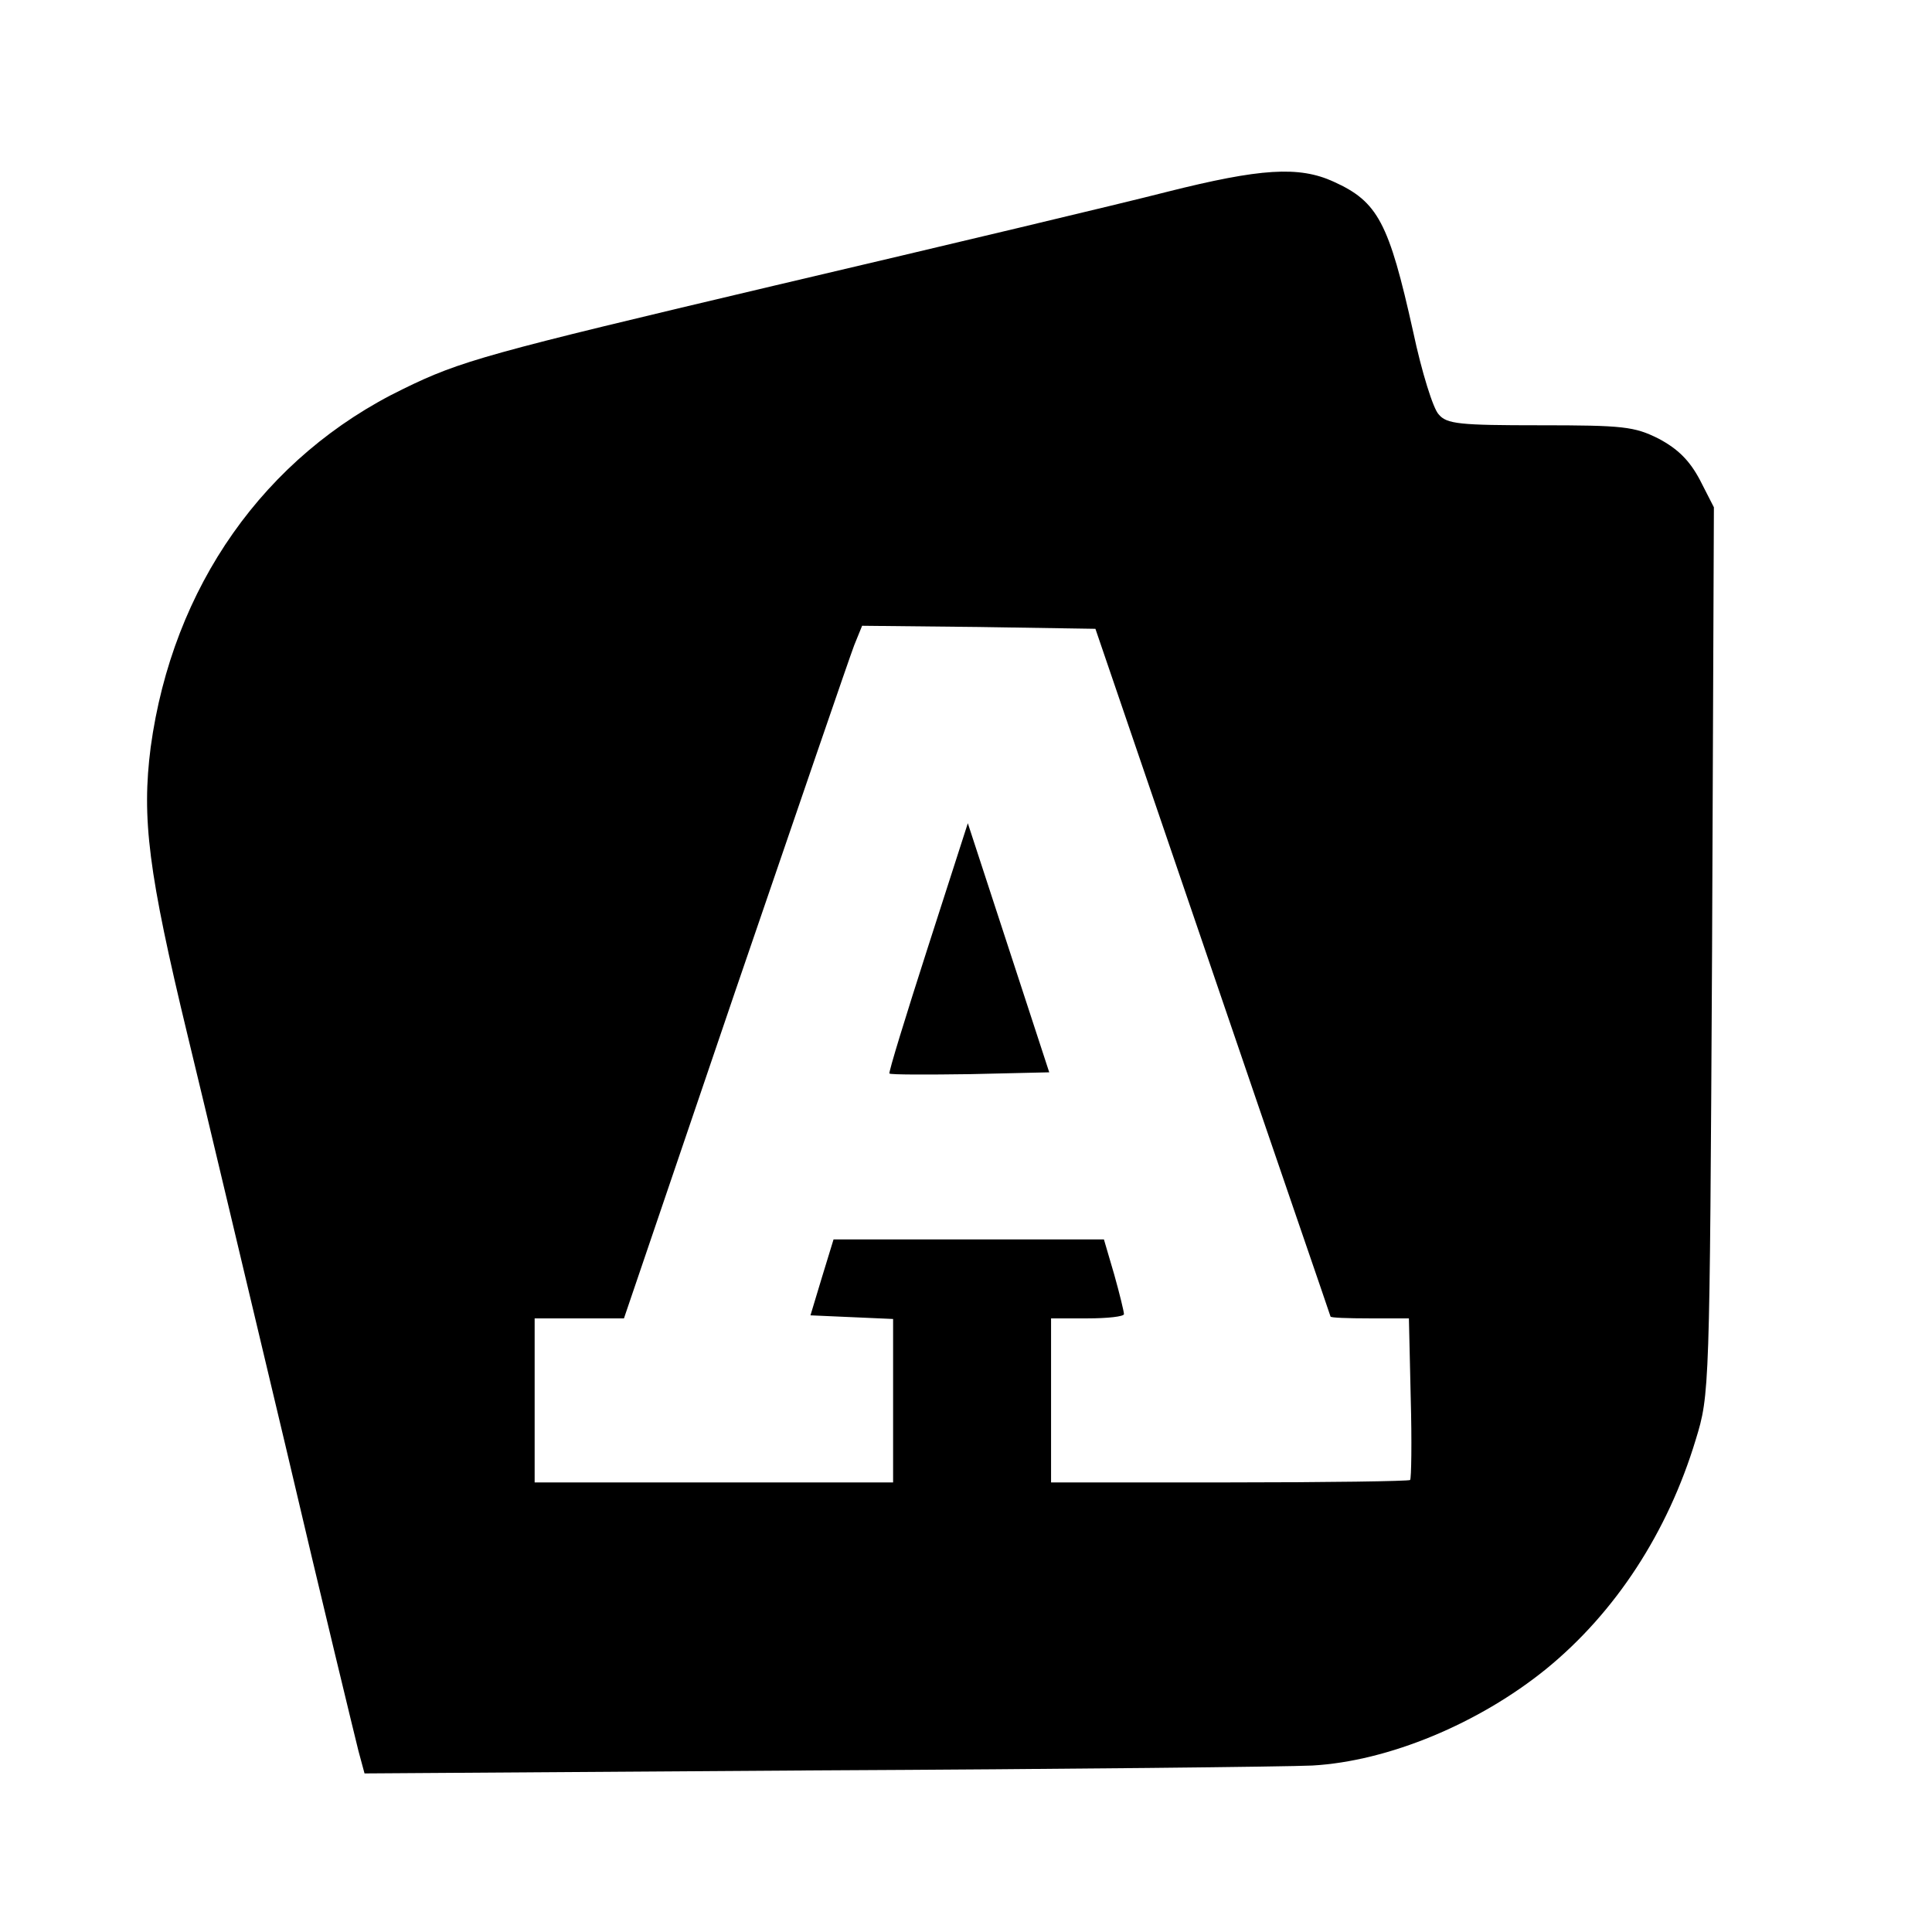 <?xml version="1.0" standalone="no"?>
<!DOCTYPE svg PUBLIC "-//W3C//DTD SVG 20010904//EN"
 "http://www.w3.org/TR/2001/REC-SVG-20010904/DTD/svg10.dtd">
<svg version="1.0" xmlns="http://www.w3.org/2000/svg"
 width="318pt" height="318pt" viewBox="0 0 318 318"
 preserveAspectRatio="xMidYMid meet">
<g transform="translate(0,318) scale(0.1,-0.1)"
fill="#000000" stroke="none">
<path d="M1920 2864 c-74 -19 -364 -88 -645 -154 -474 -112 -517 -124 -611
-170 -229 -111 -380 -326 -416 -590 -15 -117 -4 -206 61 -475 28 -115 100
-419 161 -675 60 -256 115 -482 120 -502 l10 -37 743 5 c408 2 776 6 817 8
125 7 274 69 385 159 114 93 200 225 246 377 23 75 23 79 27 805 l3 730 -23
45 c-17 32 -36 51 -68 68 -40 20 -58 22 -196 22 -131 0 -153 2 -166 18 -9 9
-28 70 -42 136 -40 180 -58 214 -131 247 -57 26 -120 22 -275 -17z m76 -1284
c106 -311 194 -566 194 -567 0 -2 29 -3 64 -3 l65 0 3 -131 c2 -72 1 -133 -1
-135 -2 -2 -136 -4 -298 -4 l-293 0 0 135 0 135 60 0 c33 0 60 3 60 7 0 4 -7
33 -16 65 l-17 58 -222 0 -223 0 -19 -62 -19 -63 68 -3 68 -3 0 -134 0 -135
-295 0 -295 0 0 135 0 135 73 0 74 0 183 538 c101 295 189 552 196 570 l13 32
192 -2 192 -3 193 -565z"/>
<path d="M1527 1620 c-36 -112 -65 -206 -63 -207 2 -2 62 -2 133 -1 l130 3
-67 205 -67 205 -66 -205z"/>
</g>
</svg>
